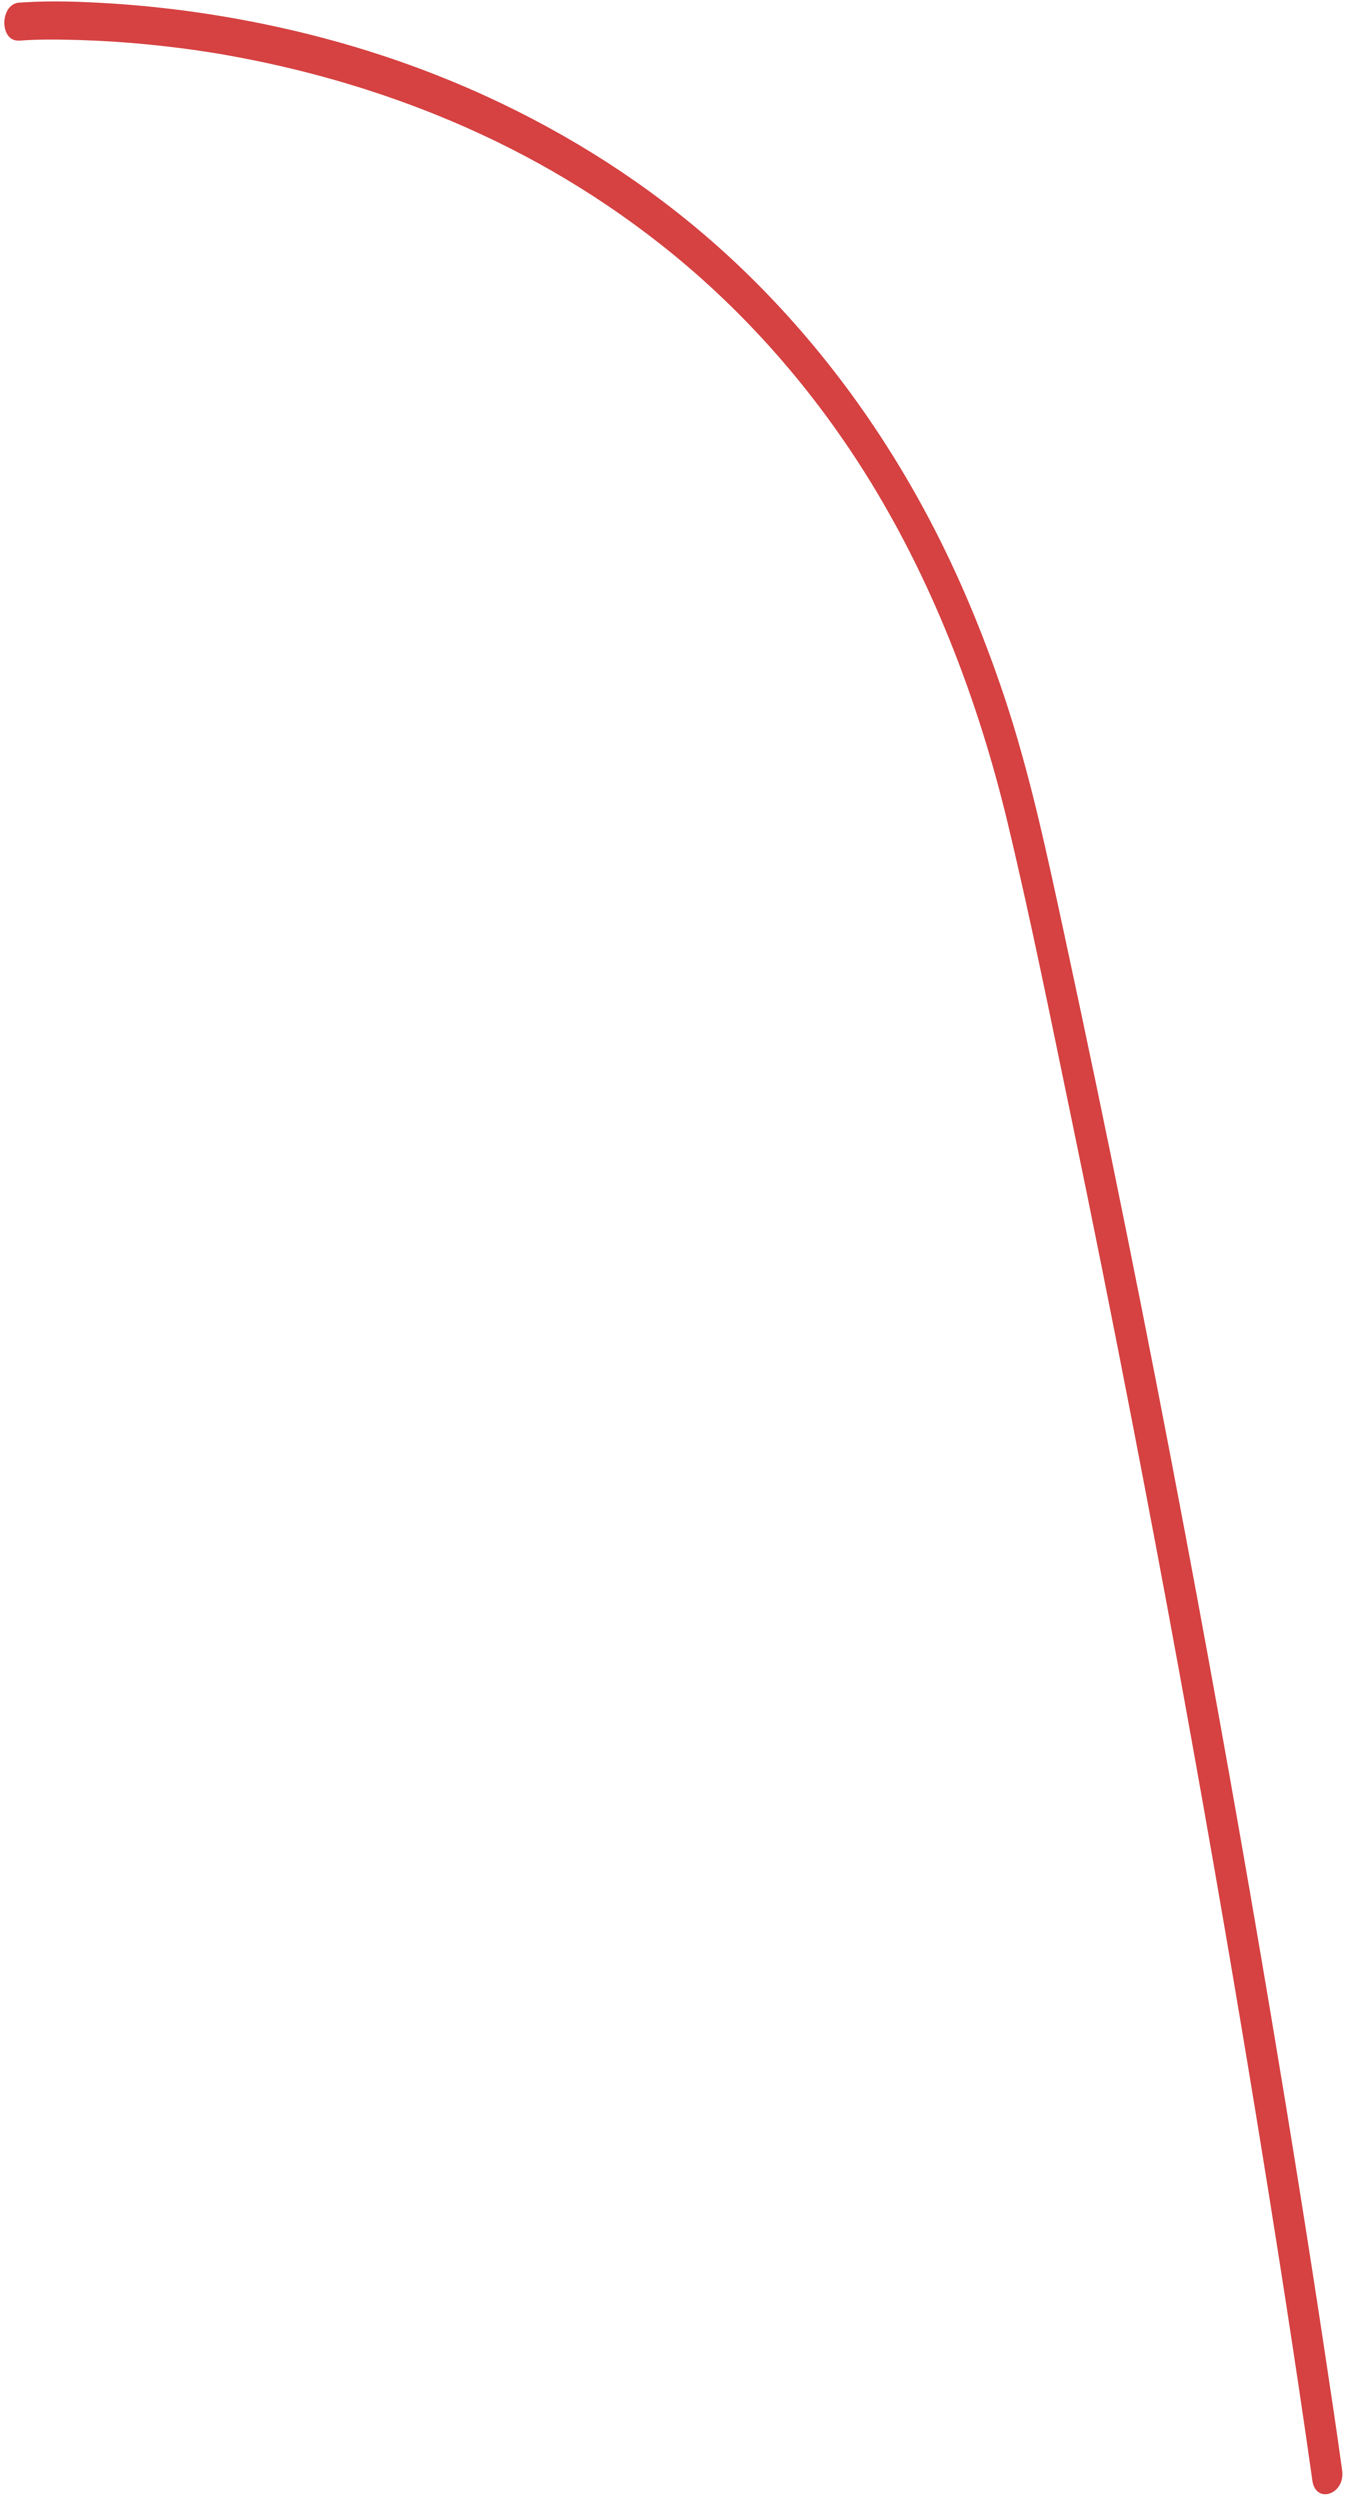 <svg width="83" height="153" viewBox="0 0 83 153" fill="none" xmlns="http://www.w3.org/2000/svg">
<path d="M1.168 2.488C2.374 2.396 3.593 2.413 4.799 2.448C6.168 2.488 7.537 2.575 8.907 2.706C9.753 2.789 10.599 2.885 11.446 2.998C11.887 3.06 12.331 3.121 12.772 3.191C12.883 3.208 12.993 3.225 13.103 3.243C13.16 3.252 13.213 3.26 13.27 3.269C13.121 3.243 13.42 3.295 13.27 3.269C13.512 3.308 13.75 3.352 13.992 3.396C18.32 4.169 22.602 5.369 26.759 7.05C31.578 8.998 36.166 11.587 40.465 14.975C45.21 18.713 49.456 23.407 52.909 28.882C56.938 35.266 59.83 42.645 61.682 50.373C63.133 56.438 64.364 62.594 65.637 68.716C66.882 74.715 68.084 80.723 69.25 86.745C71.27 97.162 73.18 107.615 74.98 118.095C76.267 125.592 77.501 133.106 78.668 140.634C79.219 144.197 79.759 147.768 80.264 151.34C80.286 151.493 80.307 151.641 80.328 151.794C80.531 153.265 82.355 152.641 82.153 151.178C81.811 148.703 81.438 146.231 81.064 143.764C80.047 137.027 78.966 130.303 77.839 123.587C76.167 113.619 74.396 103.673 72.529 93.757C70.236 81.584 67.796 69.454 65.189 57.377C64.112 52.395 63.069 47.408 61.473 42.632C60.203 38.837 58.684 35.178 56.864 31.738C53.61 25.581 49.488 20.21 44.719 15.792C40.458 11.845 35.725 8.749 30.764 6.36C26.453 4.286 21.969 2.771 17.417 1.745C13.889 0.951 10.315 0.431 6.73 0.208C4.963 0.099 3.181 0.029 1.413 0.147C1.335 0.152 1.253 0.156 1.175 0.16C-0.034 0.252 -0.041 2.575 1.175 2.483L1.168 2.488Z" fill="#D64141"/>
</svg>
